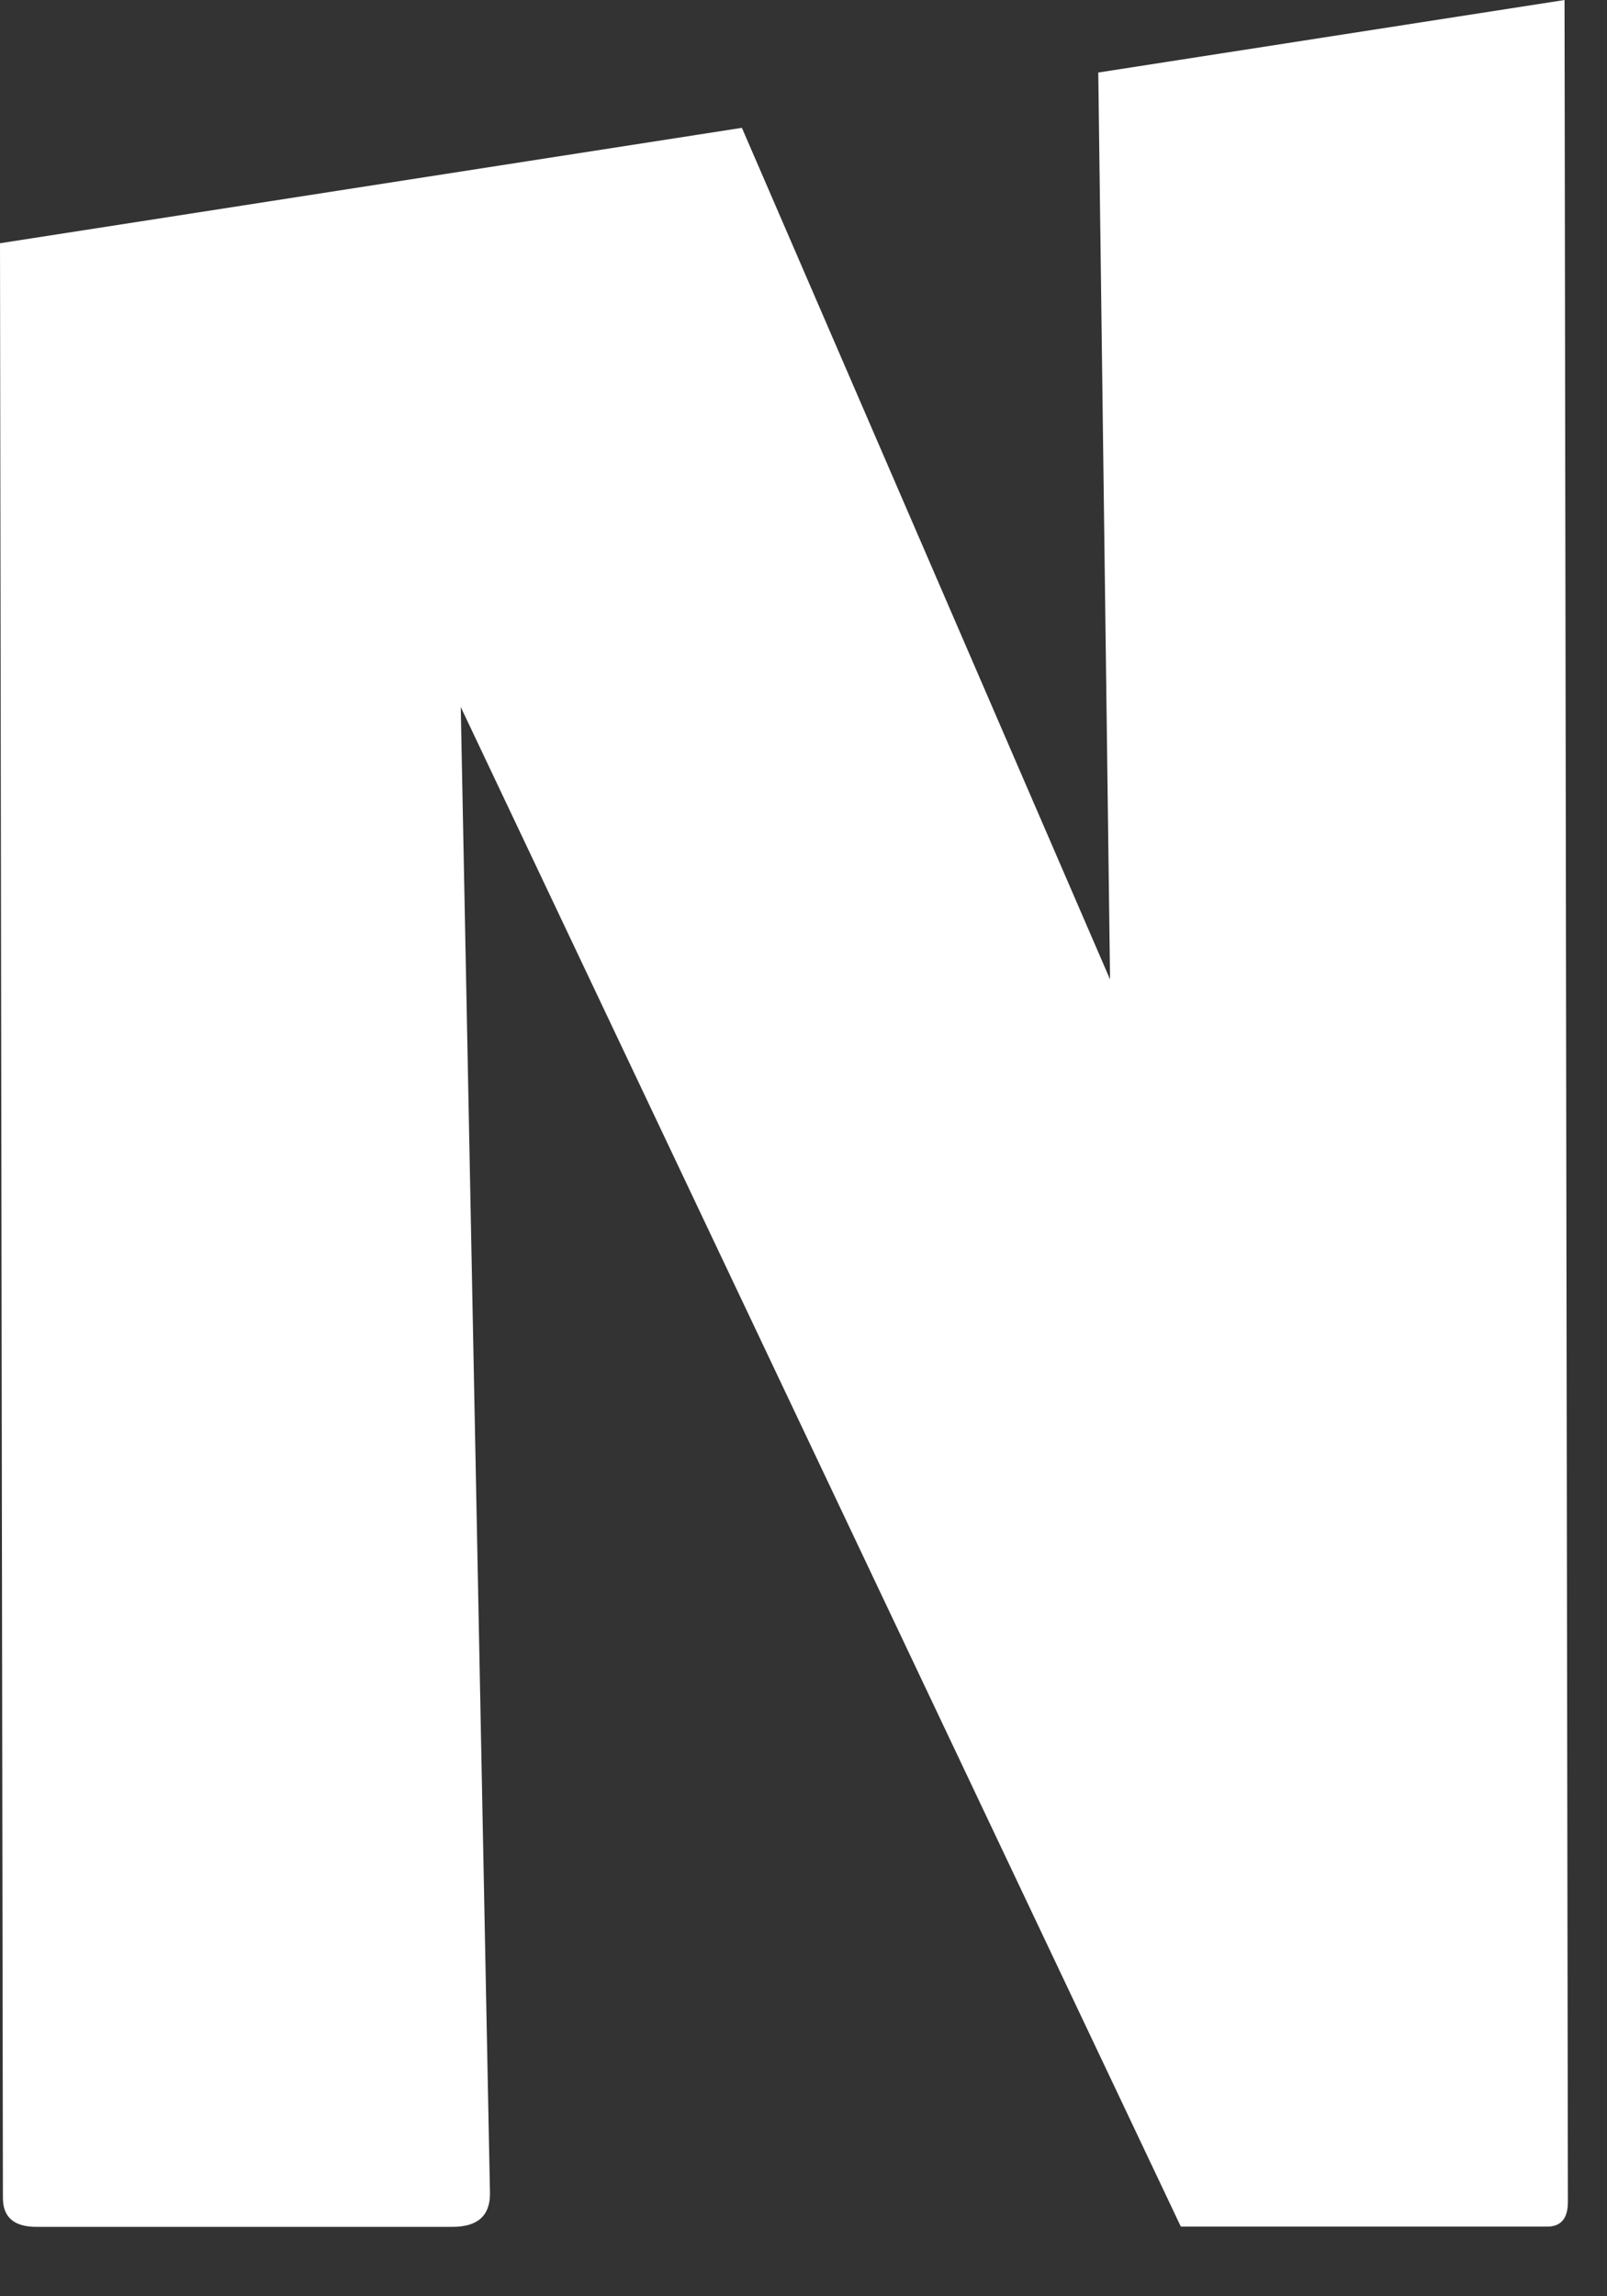 <?xml version="1.0" encoding="utf-8"?>
<svg xmlns="http://www.w3.org/2000/svg" fill="none" height="100%" overflow="visible" preserveAspectRatio="none" style="display: block;" viewBox="0 0 21 30" width="100%">
<rect x="0" y="0" width="21" height="30" fill="#333333" stroke="none"/>
<path d="M14.352 0.946L14.506 12.796L9.695 1.67L0 3.178L0.038 28.714C0.038 28.966 0.182 29.093 0.474 29.093H5.914C6.239 29.093 6.403 28.95 6.403 28.66L6.021 9.237L15.431 29.09H20.217C20.399 29.09 20.489 28.983 20.489 28.767L20.445 0L14.35 0.948L14.352 0.946Z" fill="white" id="Vector"/>
</svg>